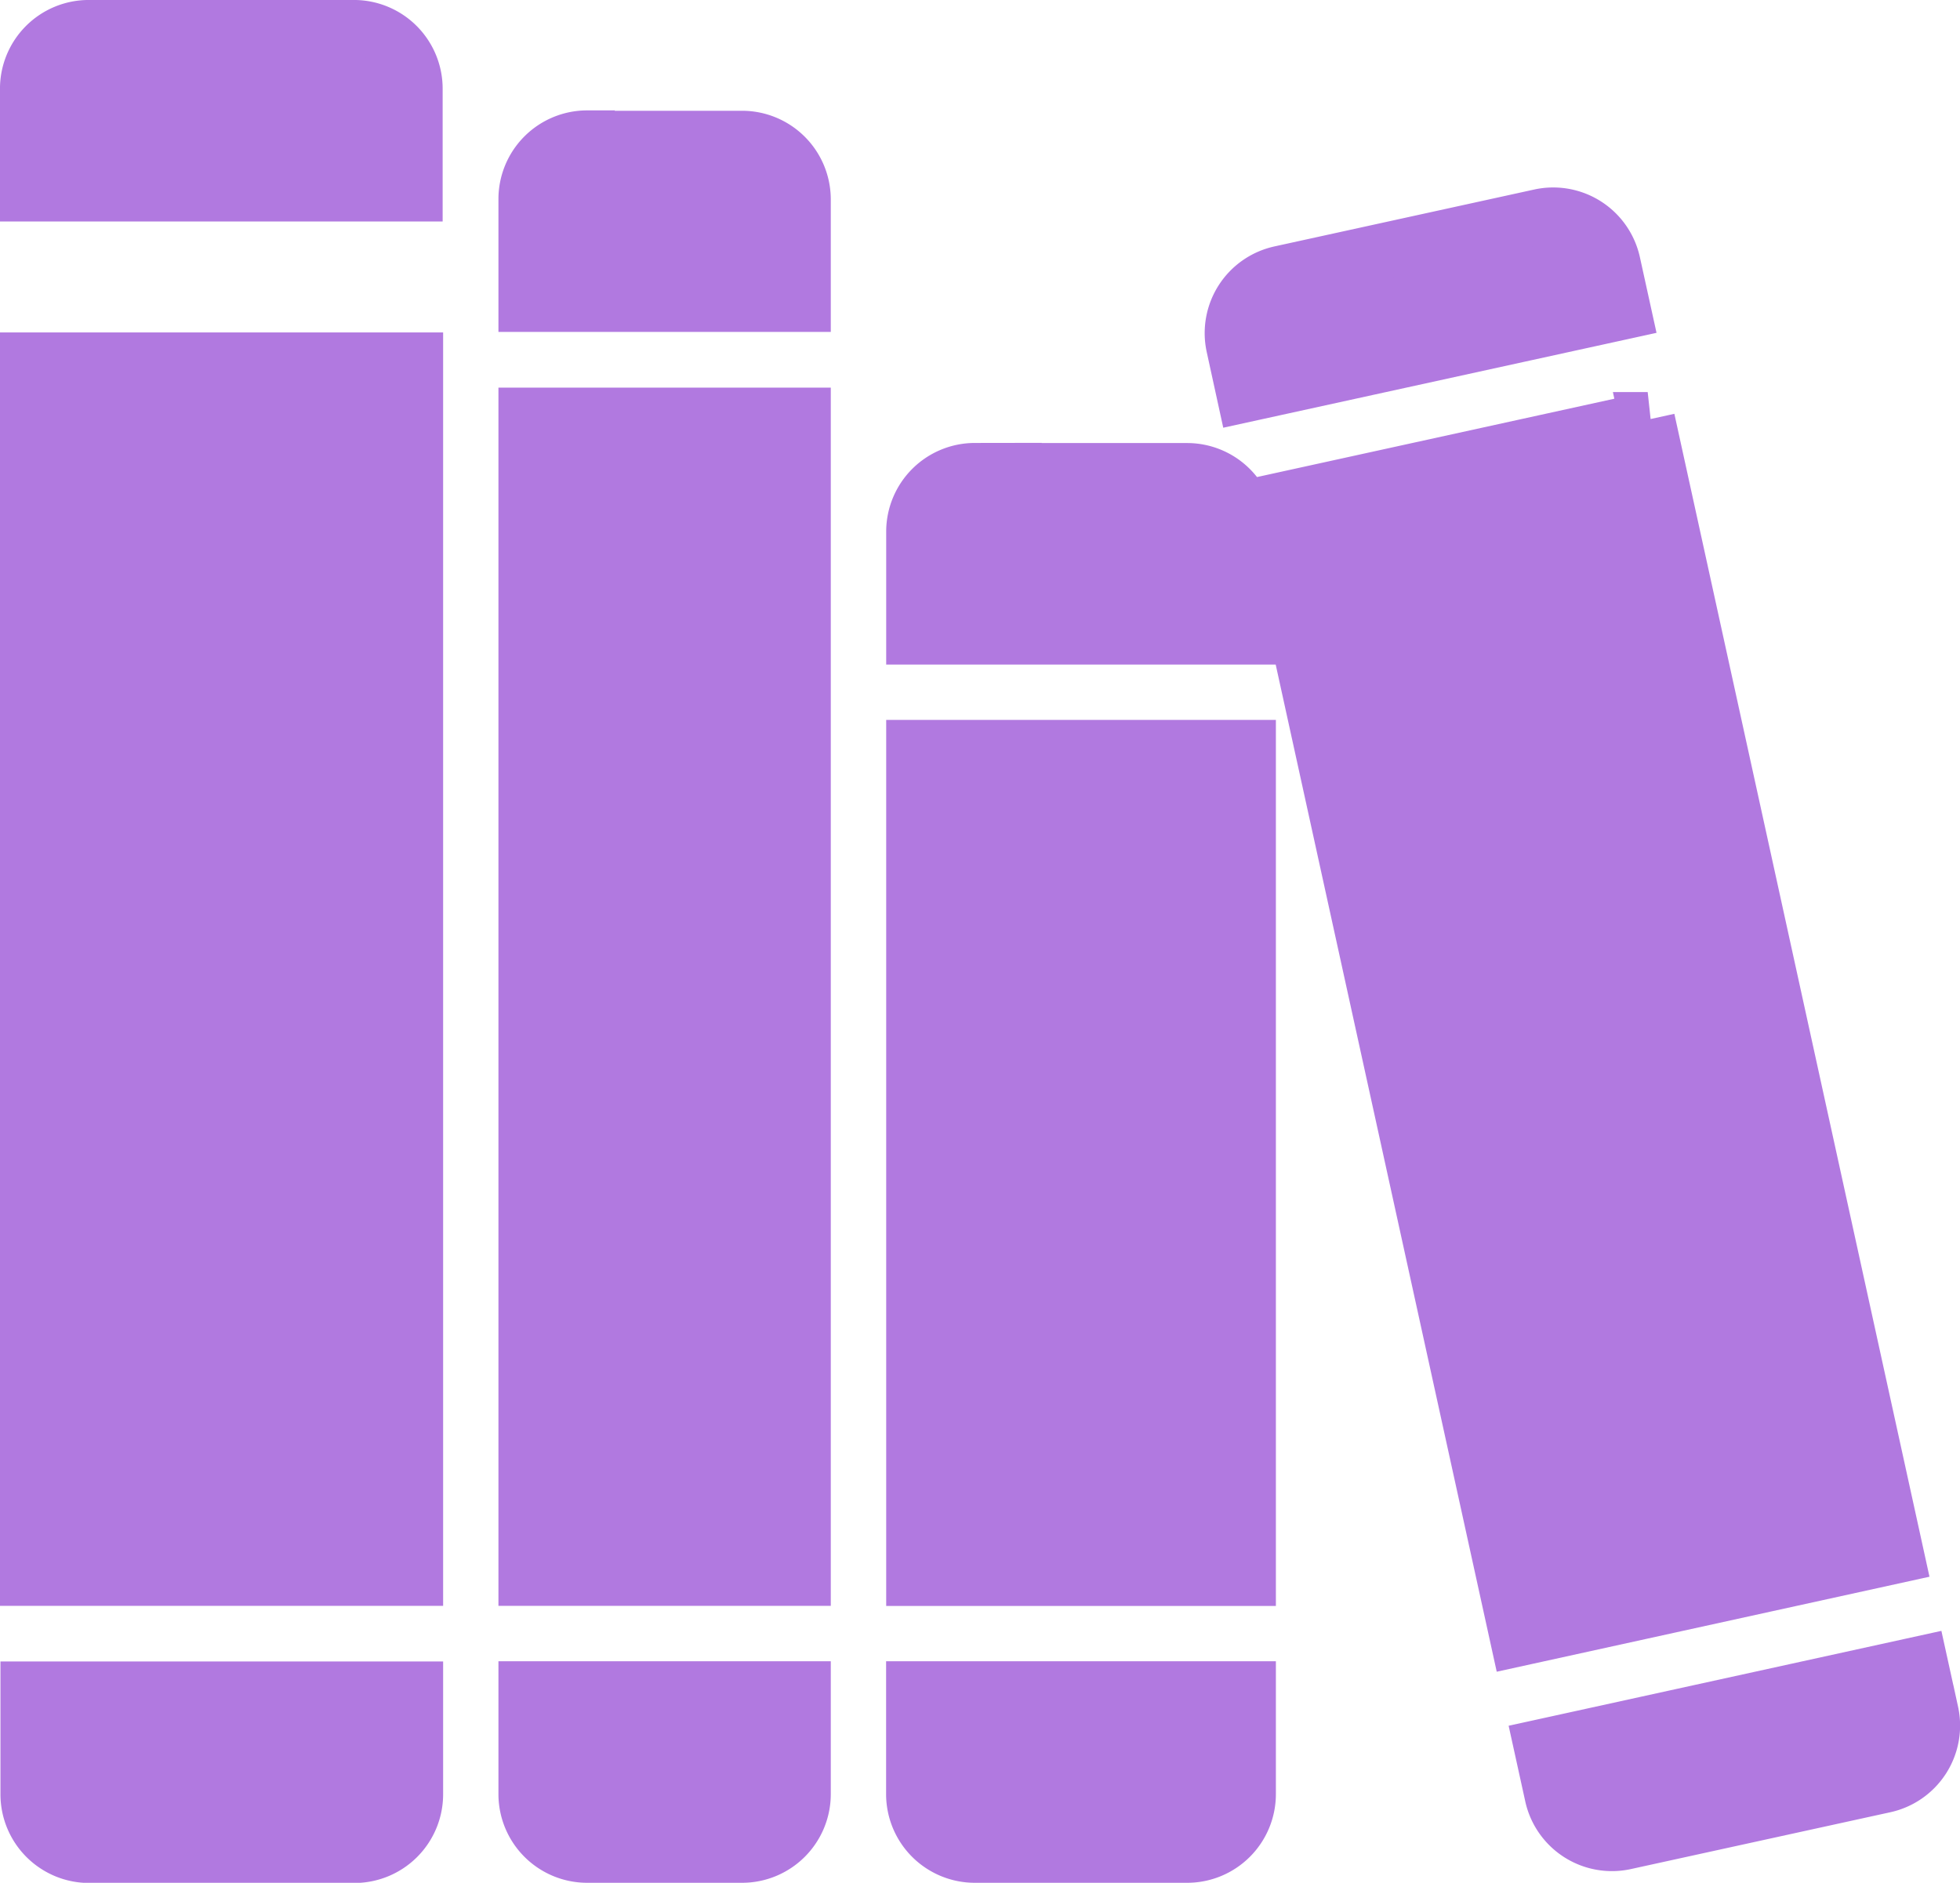 <svg xmlns="http://www.w3.org/2000/svg" viewBox="0 0 206.79 198.66">
  <title>Asset 4</title>
  <g id="Layer_2" data-name="Layer 2">
    <g id="Layer_1-2" data-name="Layer 1">
      <path id="svg_1" data-name="svg 1" d="M135.11,28.85l27.39-6a6.44,6.44,0,0,1,7.66,4.9l1.13,5.14-40,8.76-1.12-5.13a6.44,6.44,0,0,1,4.9-7.66ZM9.35,2.92h28a6.44,6.44,0,0,1,6.43,6.43v11.1H2.92V9.35A6.44,6.44,0,0,1,9.35,2.92ZM43.83,38V166.52H2.92V38Zm0,140.23v11.1a6.44,6.44,0,0,1-6.43,6.43h-28a6.44,6.44,0,0,1-6.43-6.43v-11.1ZM61.94,14.61H78.3A6.44,6.44,0,0,1,84.73,21v11.1H55.51V21a6.44,6.44,0,0,1,6.43-6.43ZM84.73,43.82v122.7H55.51V43.82H84.73Zm0,134.39v11.1a6.44,6.44,0,0,1-6.43,6.43H61.94a6.44,6.44,0,0,1-6.43-6.43v-11.1H84.73ZM102.84,49.67h22.42a6.44,6.44,0,0,1,6.43,6.43V67.2H96.42V56.09a6.44,6.44,0,0,1,6.43-6.43Zm28.85,29.21v87.65H96.42V78.88Zm0,99.33v11.1a6.44,6.44,0,0,1-6.43,6.43H102.84a6.44,6.44,0,0,1-6.43-6.43v-11.1h35.28ZM173.8,44.29l26.29,119.85-39.95,8.77L133.84,53.06l40-8.77Zm28.8,131.27,1.13,5.14a6.44,6.44,0,0,1-4.9,7.66l-27.39,6a6.44,6.44,0,0,1-7.66-4.9l-1.13-5.14Z" style="fill: #b179e0;stroke: #b179e0;stroke-width: 5.844px"/>
    </g>
  </g>
</svg>
